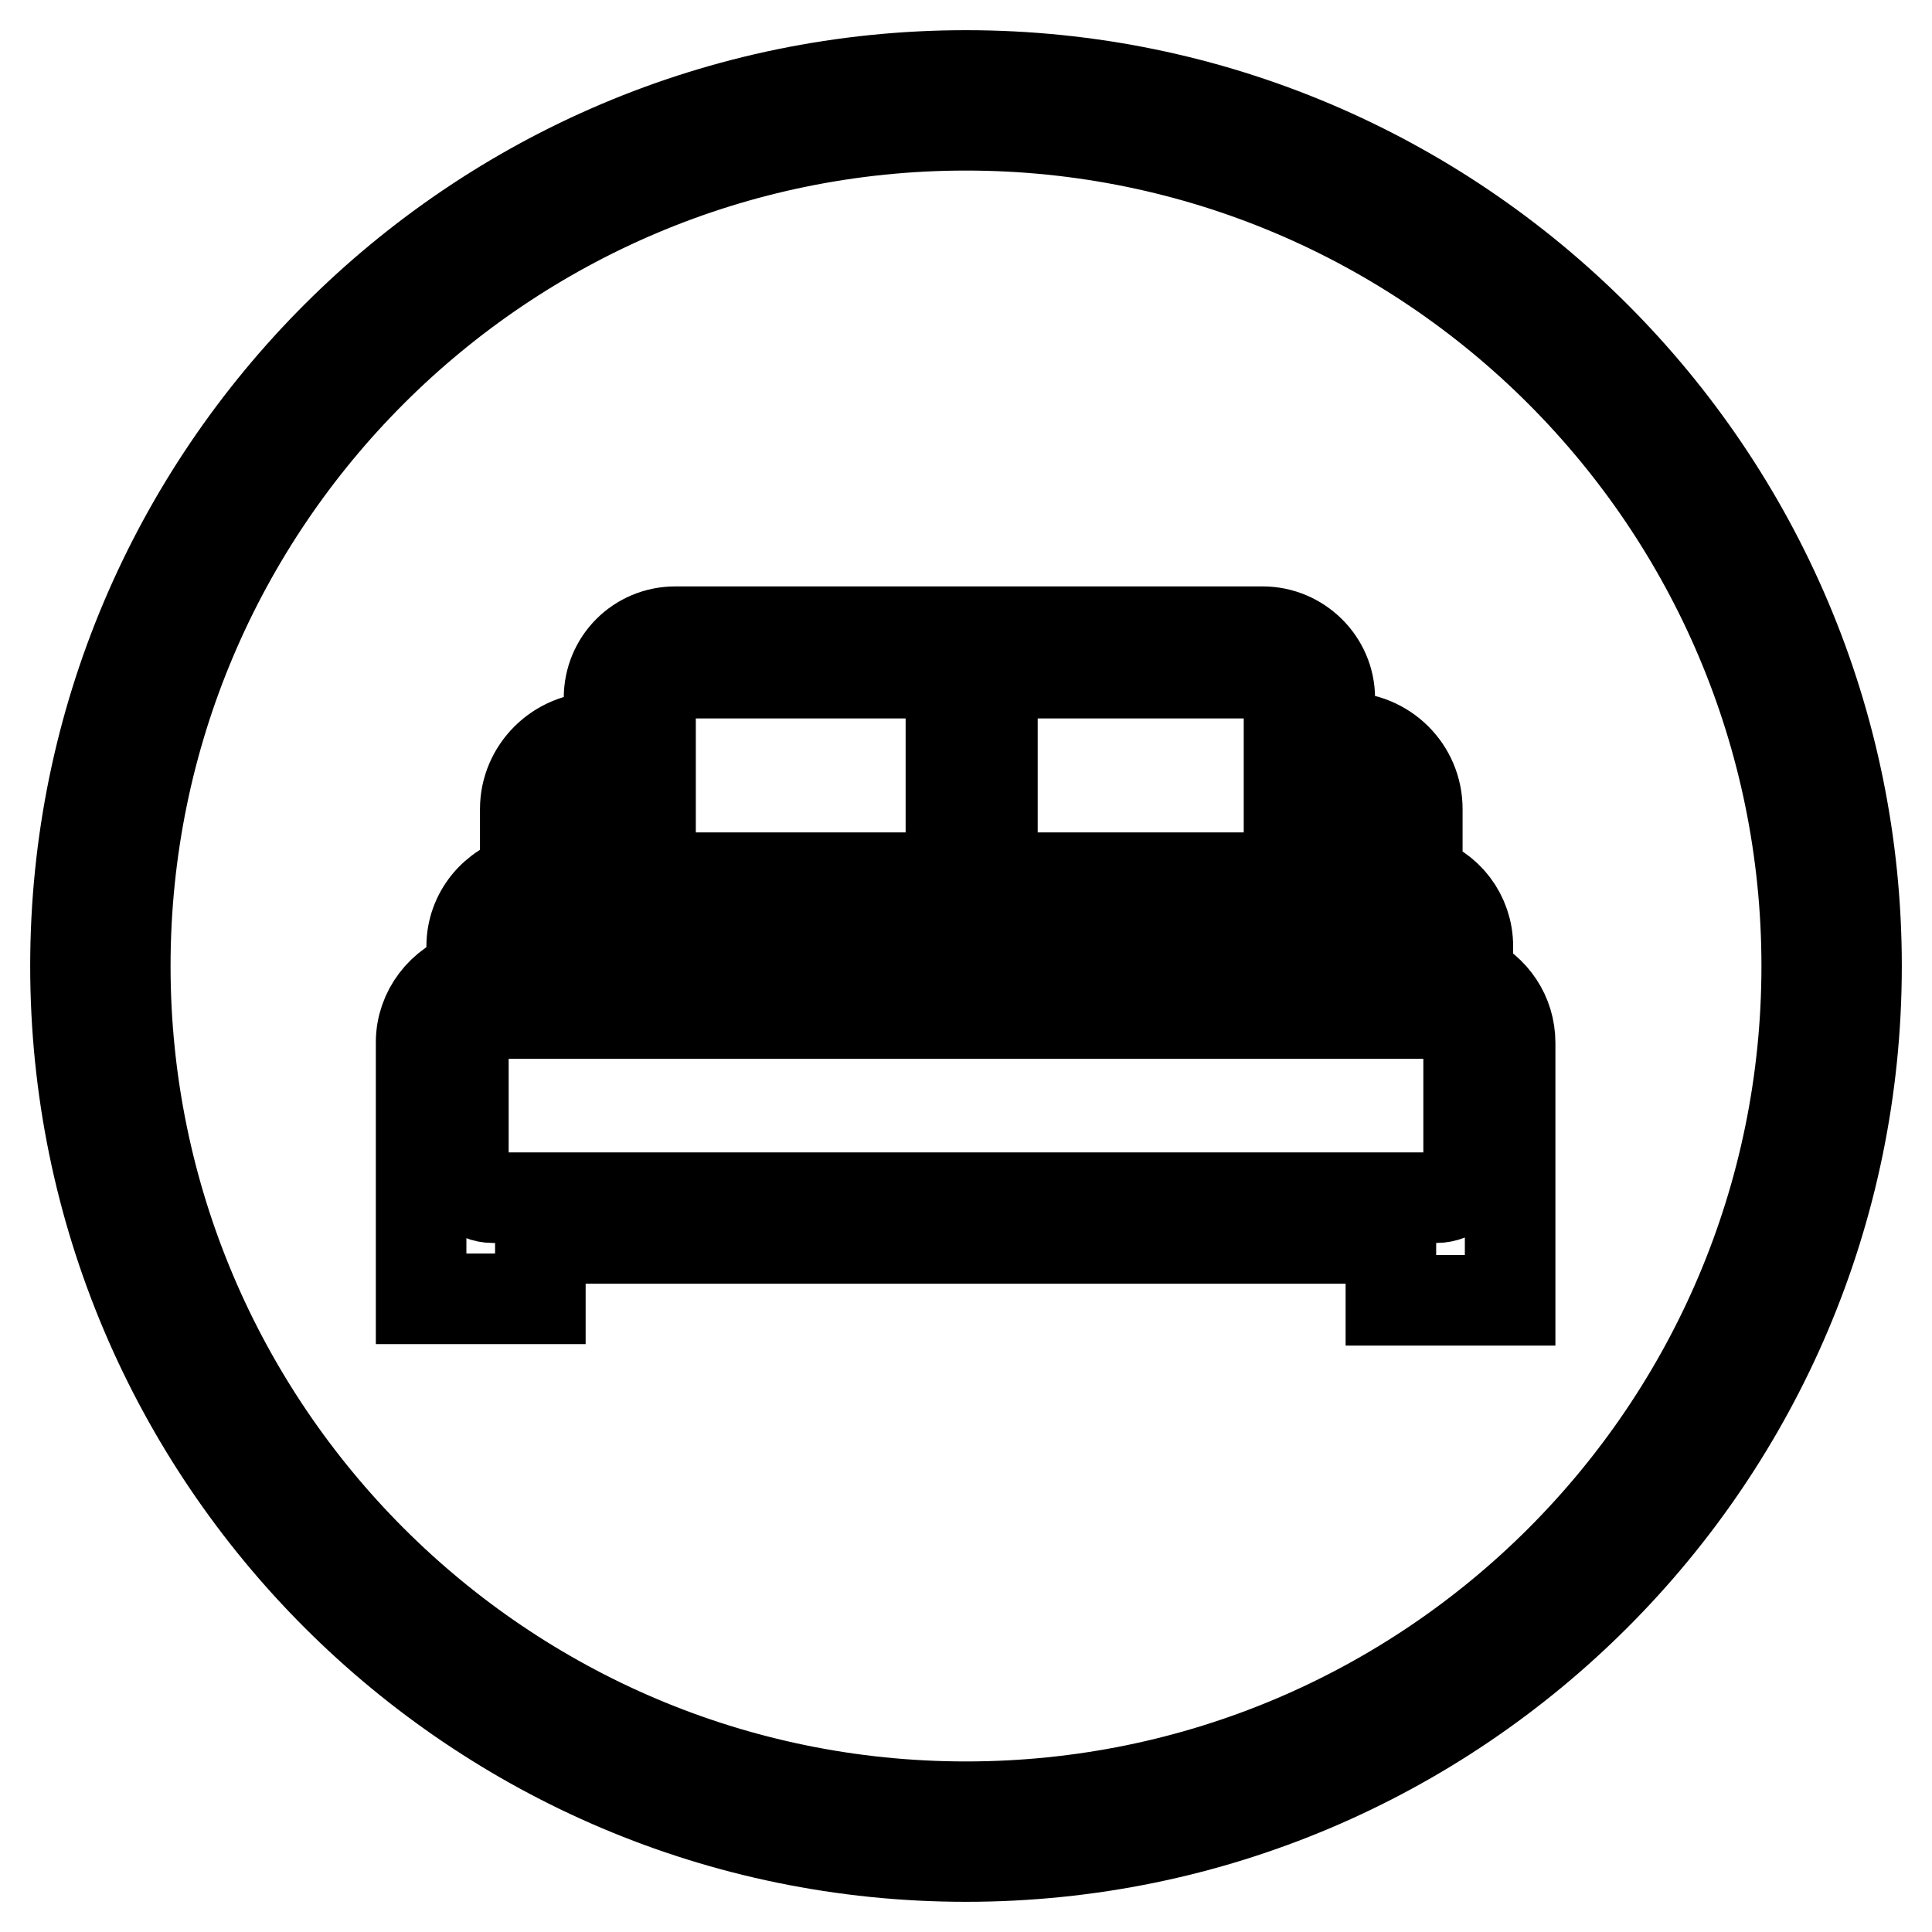<?xml version="1.0" encoding="utf-8"?>
<!-- Svg Vector Icons : http://www.onlinewebfonts.com/icon -->
<!DOCTYPE svg PUBLIC "-//W3C//DTD SVG 1.1//EN" "http://www.w3.org/Graphics/SVG/1.1/DTD/svg11.dtd">
<svg version="1.1" xmlns="http://www.w3.org/2000/svg" xmlns:xlink="http://www.w3.org/1999/xlink" x="0px" y="0px" viewBox="0 0 256 256" enable-background="new 0 0 256 256" xml:space="preserve">
<g> <path stroke-width="12" fill-opacity="0" stroke="#000000"  d="M194.5,129.6v-4.2c0-4.1-2.7-7.7-6.7-8.8v-9.4c0-5.3-4.3-9.5-9.6-9.5h-2v-5.2c0-4.8-4-8.8-8.9-8.8H89.5 c-4.9,0-8.8,3.9-8.8,8.8v5.2h-1.5c-5.3,0-9.6,4.3-9.6,9.5v9.3c-4.1,1-7.1,4.6-7.1,8.9v3.8c-3.9,1.2-6.7,4.8-6.7,8.9v34h15.8v-8 h112.7v8.2h15.8l0-34.1C200.1,134.4,197.9,131.2,194.5,129.6z M176.2,103.2h2c2.2,0,4.1,1.9,4.1,4.1v9h-6.2V103.2z M131.5,89.2 h35.9c1.8,0,3.4,1.5,3.4,3.3v23.8h-39.3V89.2z M86.2,92.5c0-1.8,1.5-3.3,3.4-3.3H126v27.1l-39.8,0V92.5z M75.1,107.3 c0-2.3,1.8-4.1,4.1-4.1h1.5v13.2h-5.6L75.1,107.3L75.1,107.3z M68,125.5c0-2.1,1.7-3.7,3.8-3.7h113.5c2.1,0,3.8,1.7,3.8,3.7v3.3H68 V125.5z M194.6,154.8c0,2.1-2,3.9-4.3,3.9h-125c-2.2,0-3.9-1.7-3.9-3.9v-16.6c0-2.2,1.8-3.9,3.9-3.9h125.3c2.2,0,4,1.7,4,3.9V154.8 z M128,10C62.9,10,10,62.9,10,128s52.9,118,118,118c65.1,0,118-52.9,118-118S193.1,10,128,10z M128,239.4 c-61.5,0-111.4-50-111.4-111.4c0-61.5,50-111.4,111.4-111.4c61.5,0,111.4,50,111.4,111.4C239.4,189.5,189.5,239.4,128,239.4z"/></g>
</svg>